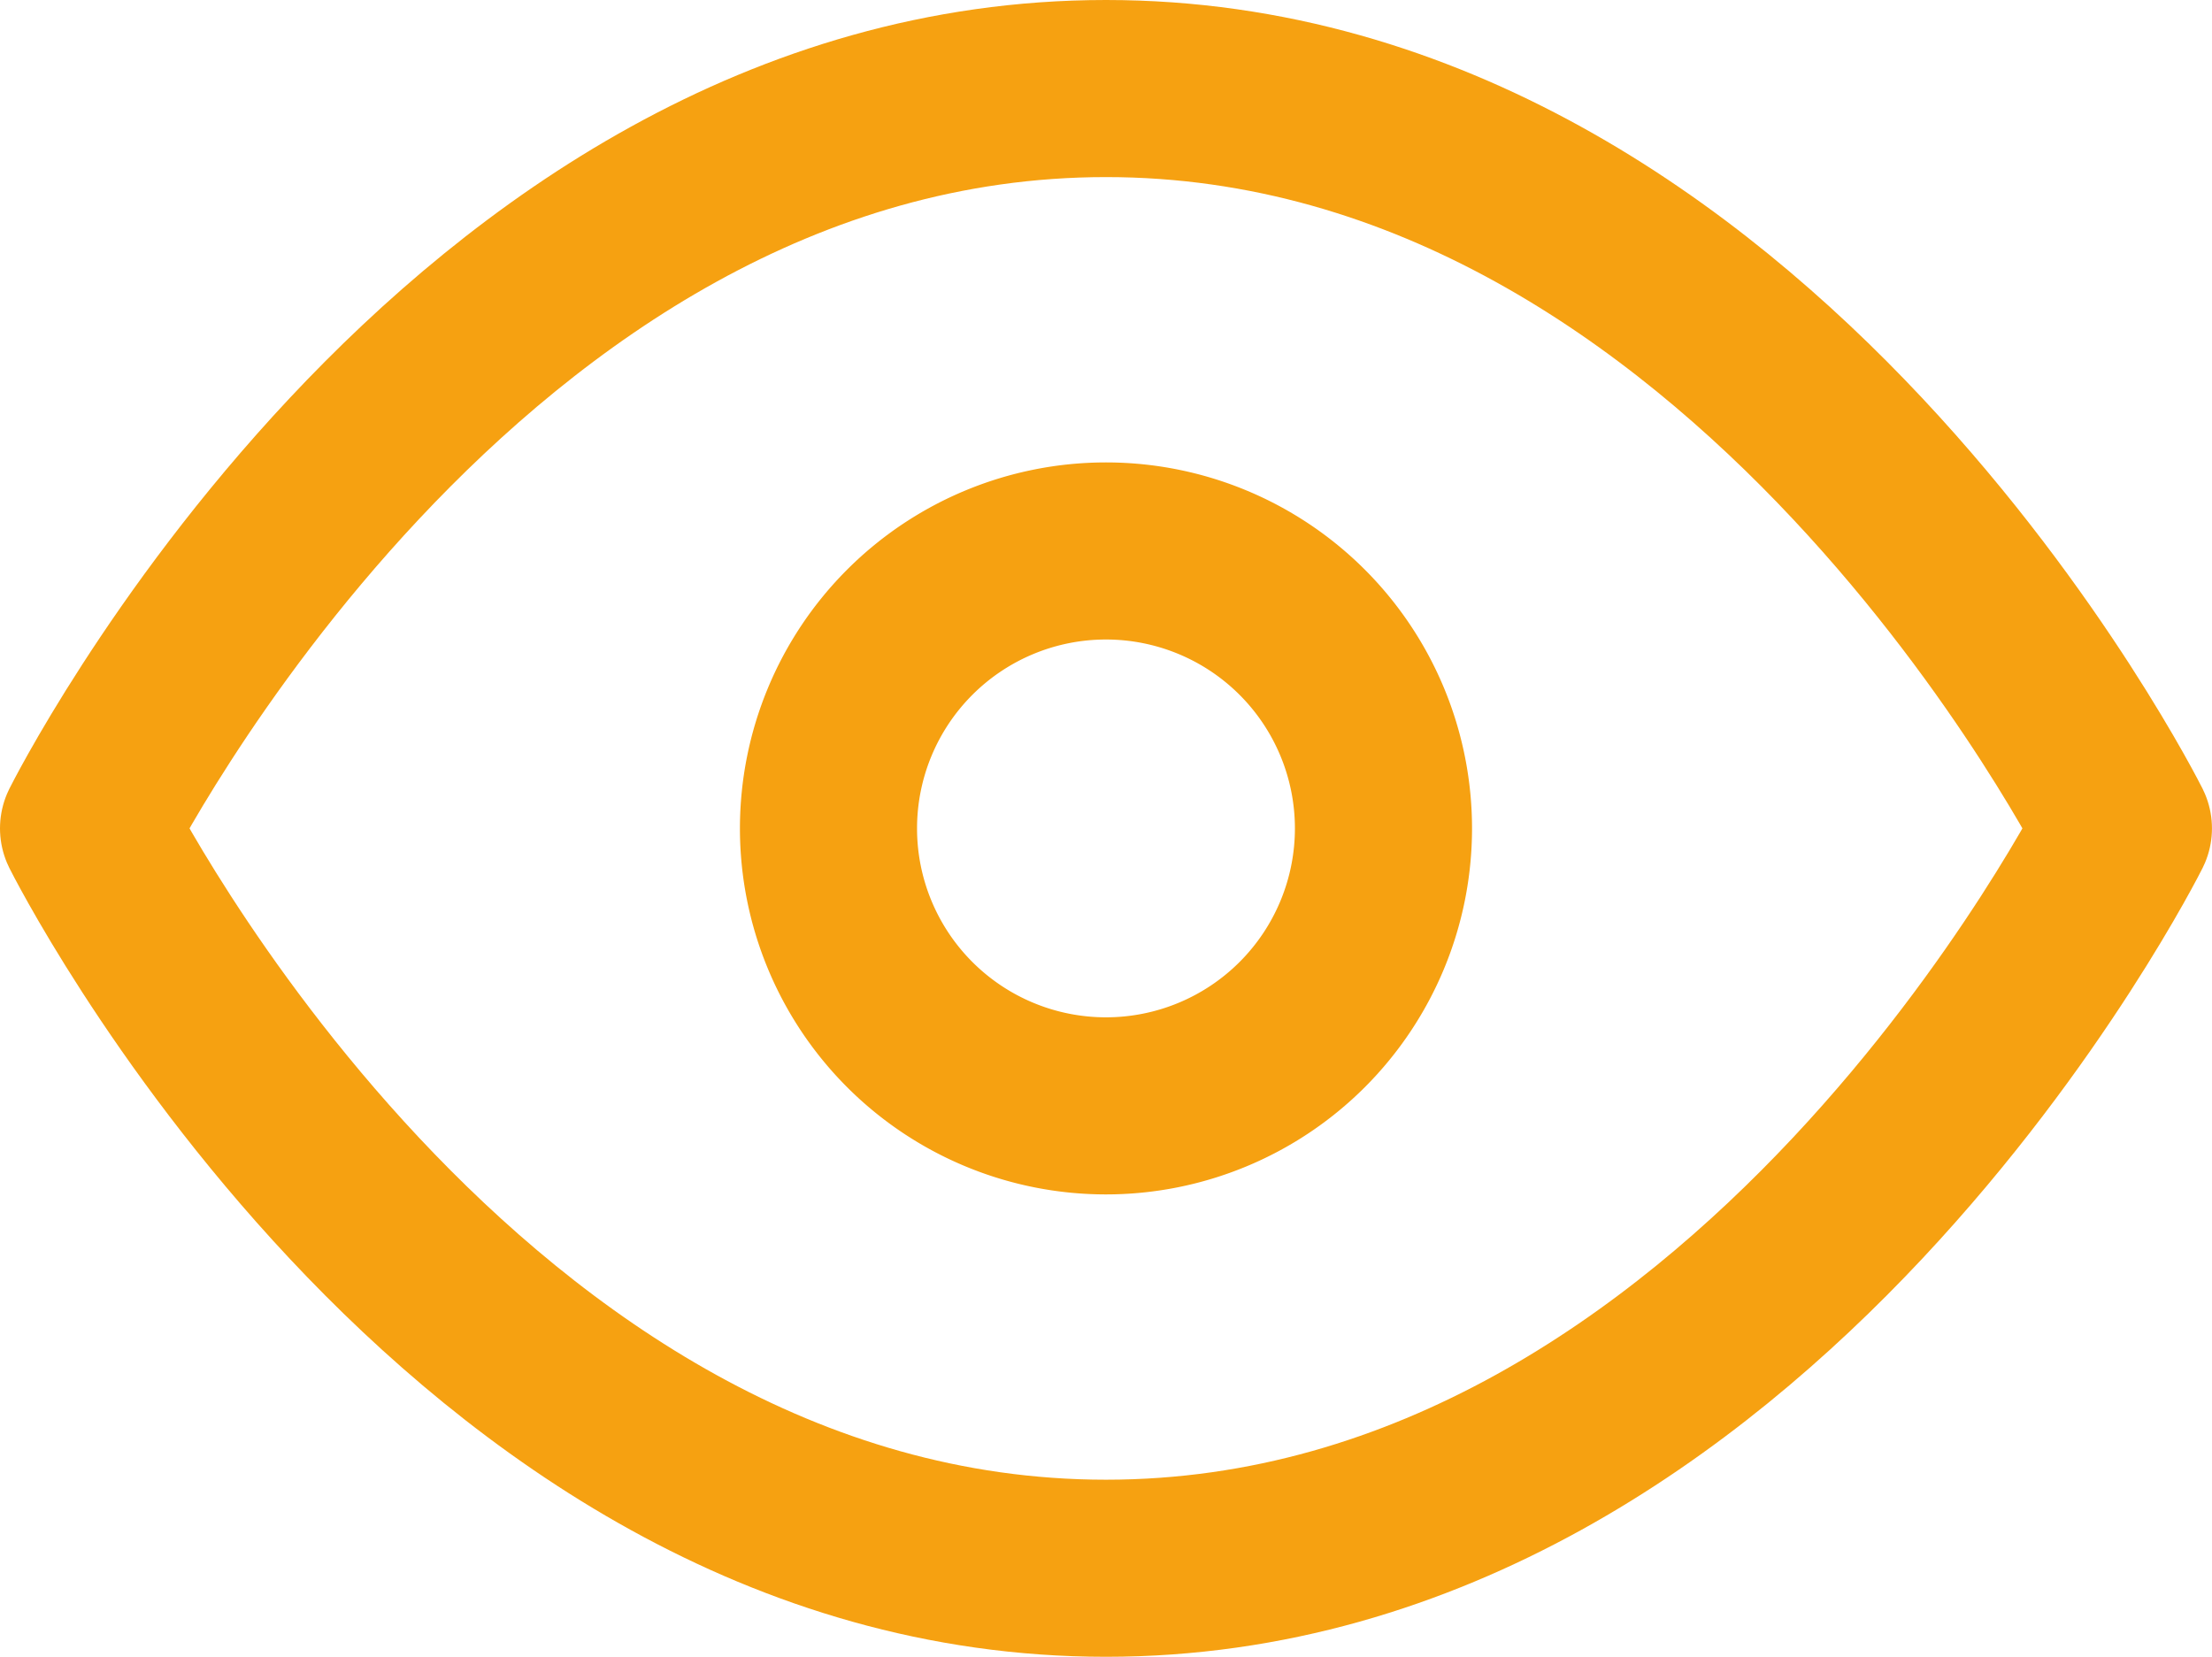 <svg xmlns="http://www.w3.org/2000/svg" width="49.957" height="37.423" viewBox="0 0 49.957 37.423"><g transform="translate(0.5 -4)"><path d="M1.5,22.711S9.856,6,24.478,6,47.456,22.711,47.456,22.711,39.1,39.423,24.478,39.423,1.5,22.711,1.5,22.711Z" fill="none" stroke="#f6a111" stroke-linecap="round" stroke-linejoin="round" stroke-width="4"/><path d="M26.034,19.767A6.267,6.267,0,1,1,19.767,13.5,6.267,6.267,0,0,1,26.034,19.767Z" transform="translate(4.711 2.945)" fill="none" stroke="#f6a111" stroke-linecap="round" stroke-linejoin="round" stroke-width="4"/></g></svg>